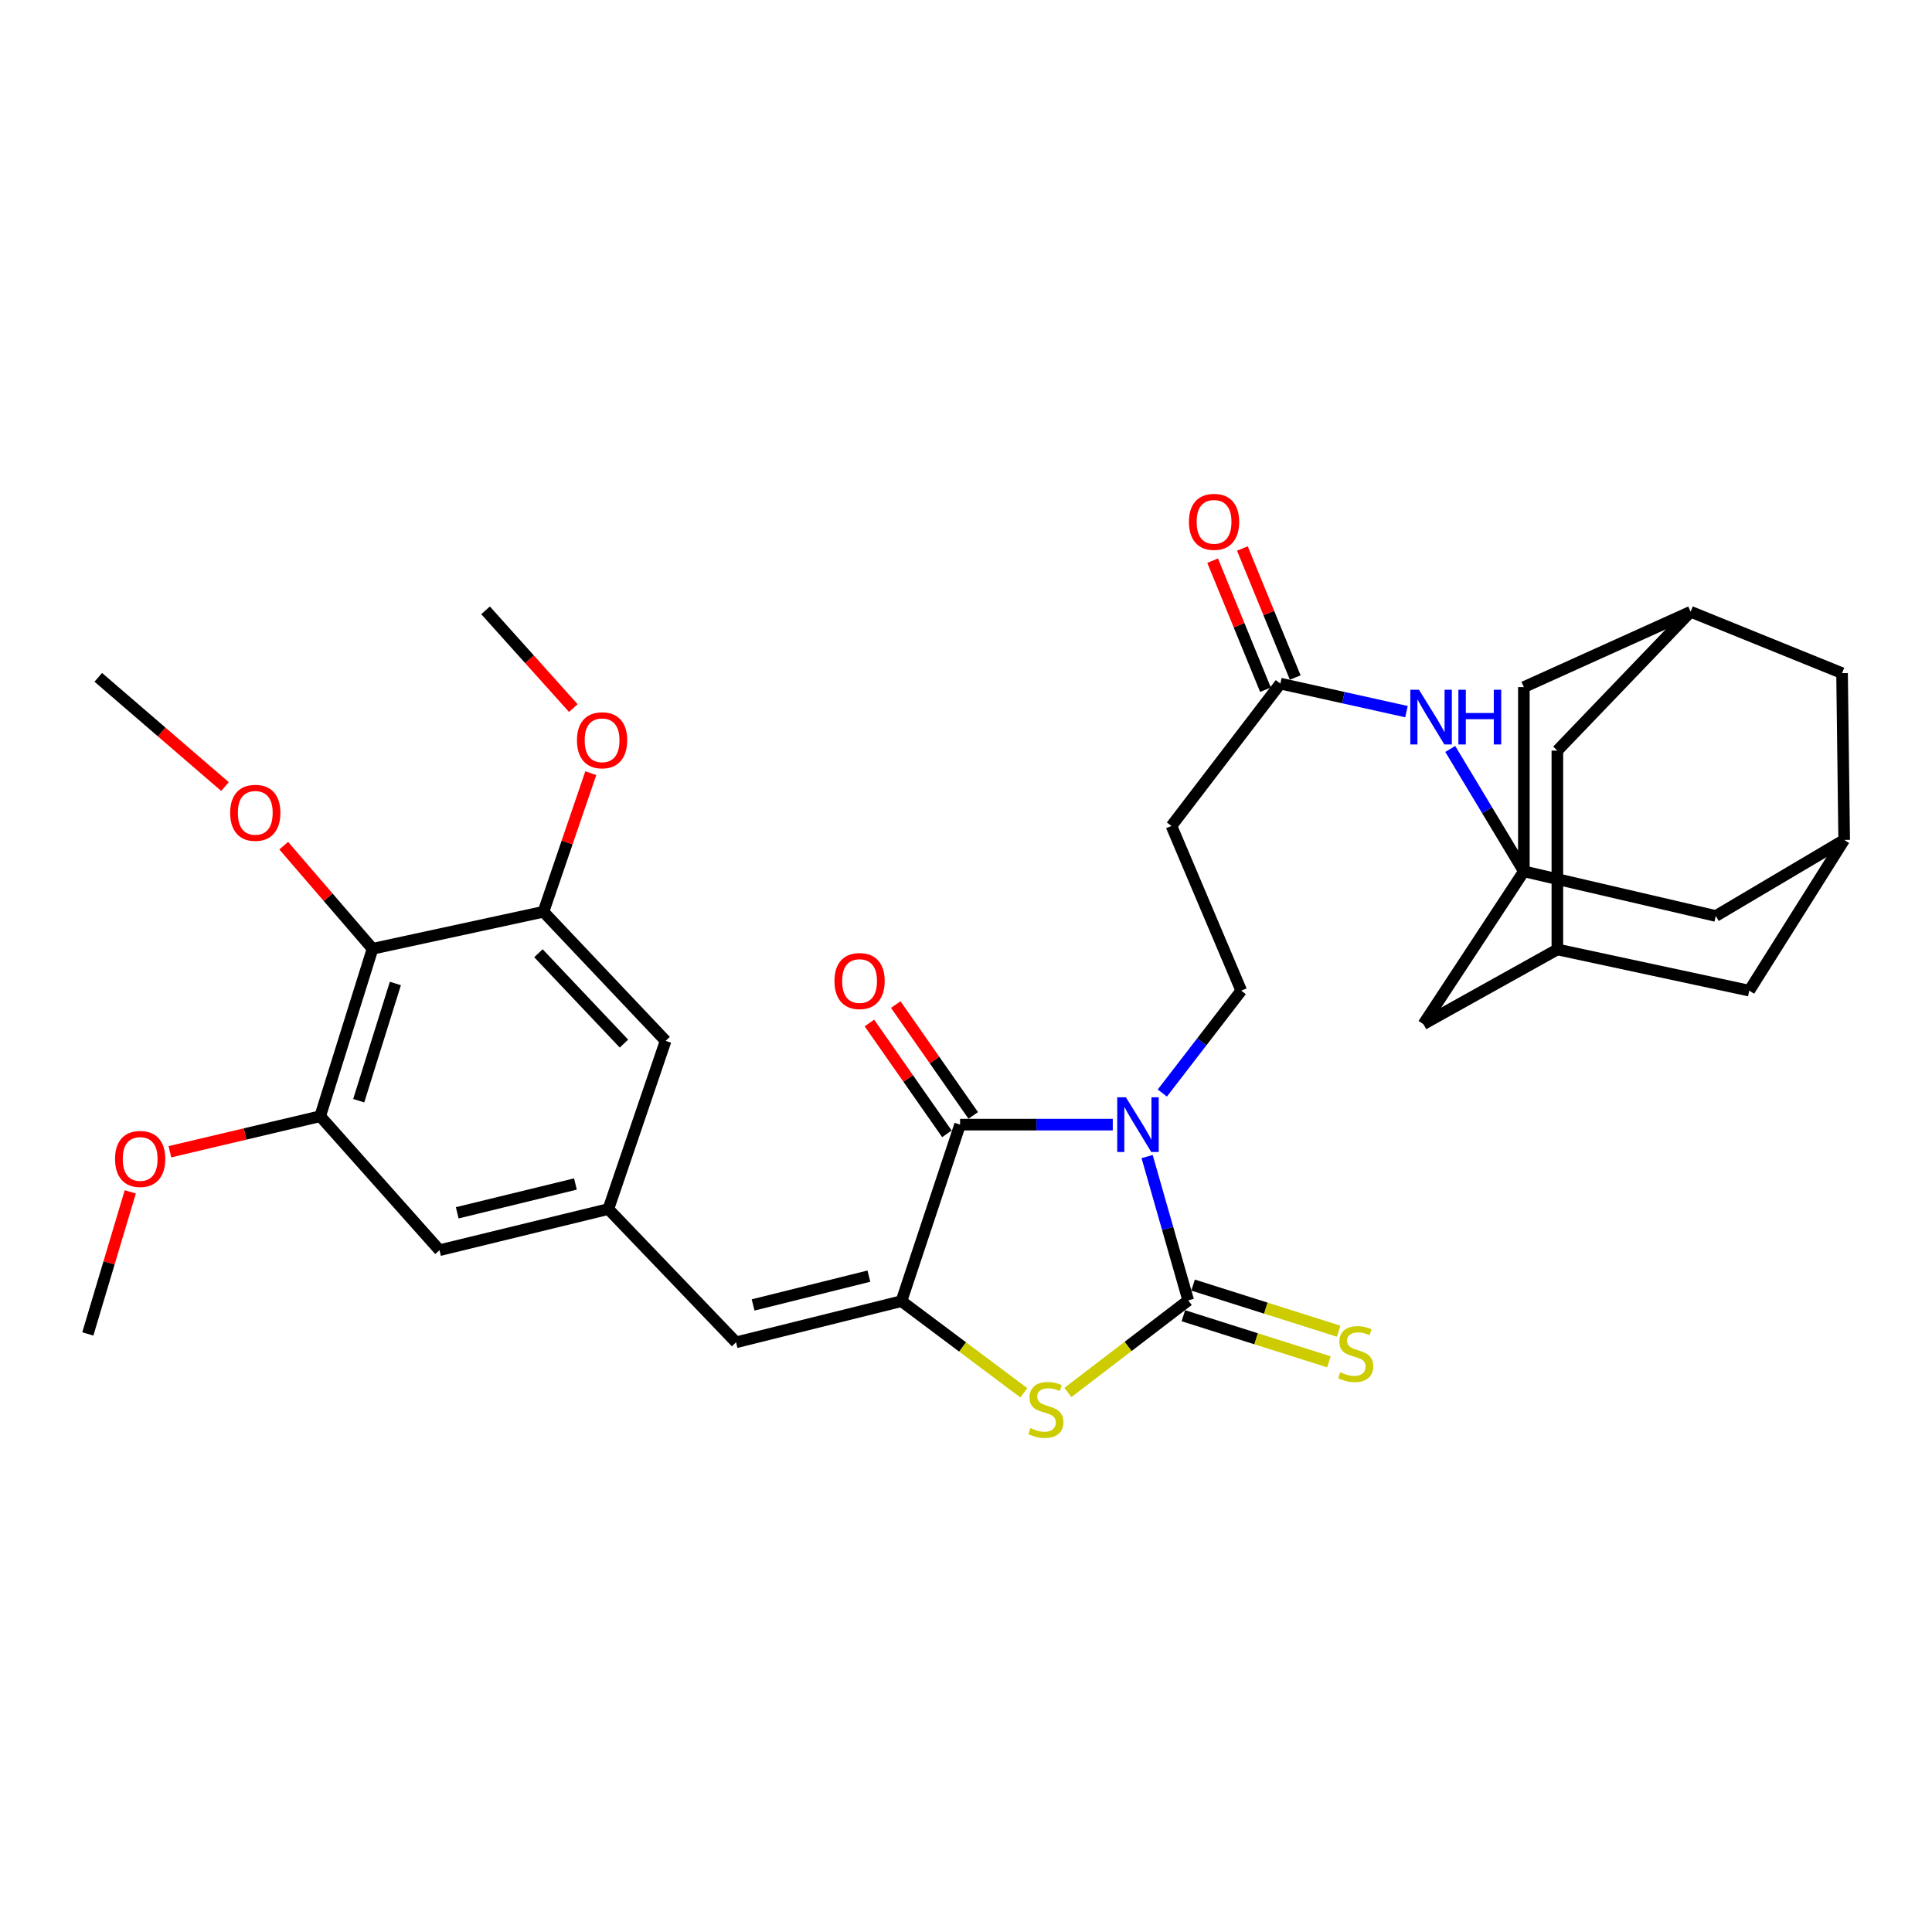 <?xml version='1.0' encoding='iso-8859-1'?>
<svg version='1.1' baseProfile='full'
              xmlns='http://www.w3.org/2000/svg'
                      xmlns:rdkit='http://www.rdkit.org/xml'
                      xmlns:xlink='http://www.w3.org/1999/xlink'
                  xml:space='preserve'
width='1000px' height='1000px' viewBox='0 0 1000 1000'>
<!-- END OF HEADER -->
<rect style='opacity:1.0;fill:#FFFFFF;stroke:none' width='1000' height='1000' x='0' y='0'> </rect>
<path class='bond-0' d='M 593.74,598.633 L 604.383,635.862' style='fill:none;fill-rule:evenodd;stroke:#0000FF;stroke-width:6px;stroke-linecap:butt;stroke-linejoin:miter;stroke-opacity:1' />
<path class='bond-0' d='M 604.383,635.862 L 615.025,673.092' style='fill:none;fill-rule:evenodd;stroke:#000000;stroke-width:6px;stroke-linecap:butt;stroke-linejoin:miter;stroke-opacity:1' />
<path class='bond-1' d='M 575.974,582.107 L 536.453,582.107' style='fill:none;fill-rule:evenodd;stroke:#0000FF;stroke-width:6px;stroke-linecap:butt;stroke-linejoin:miter;stroke-opacity:1' />
<path class='bond-1' d='M 536.453,582.107 L 496.931,582.107' style='fill:none;fill-rule:evenodd;stroke:#000000;stroke-width:6px;stroke-linecap:butt;stroke-linejoin:miter;stroke-opacity:1' />
<path class='bond-7' d='M 601.617,565.758 L 622.042,539.259' style='fill:none;fill-rule:evenodd;stroke:#0000FF;stroke-width:6px;stroke-linecap:butt;stroke-linejoin:miter;stroke-opacity:1' />
<path class='bond-7' d='M 622.042,539.259 L 642.467,512.759' style='fill:none;fill-rule:evenodd;stroke:#000000;stroke-width:6px;stroke-linecap:butt;stroke-linejoin:miter;stroke-opacity:1' />
<path class='bond-3' d='M 615.025,673.092 L 583.888,696.916' style='fill:none;fill-rule:evenodd;stroke:#000000;stroke-width:6px;stroke-linecap:butt;stroke-linejoin:miter;stroke-opacity:1' />
<path class='bond-3' d='M 583.888,696.916 L 552.751,720.741' style='fill:none;fill-rule:evenodd;stroke:#CCCC00;stroke-width:6px;stroke-linecap:butt;stroke-linejoin:miter;stroke-opacity:1' />
<path class='bond-13' d='M 612.513,681.022 L 650.185,692.954' style='fill:none;fill-rule:evenodd;stroke:#000000;stroke-width:6px;stroke-linecap:butt;stroke-linejoin:miter;stroke-opacity:1' />
<path class='bond-13' d='M 650.185,692.954 L 687.856,704.886' style='fill:none;fill-rule:evenodd;stroke:#CCCC00;stroke-width:6px;stroke-linecap:butt;stroke-linejoin:miter;stroke-opacity:1' />
<path class='bond-13' d='M 617.537,665.162 L 655.208,677.094' style='fill:none;fill-rule:evenodd;stroke:#000000;stroke-width:6px;stroke-linecap:butt;stroke-linejoin:miter;stroke-opacity:1' />
<path class='bond-13' d='M 655.208,677.094 L 692.88,689.026' style='fill:none;fill-rule:evenodd;stroke:#CCCC00;stroke-width:6px;stroke-linecap:butt;stroke-linejoin:miter;stroke-opacity:1' />
<path class='bond-2' d='M 496.931,582.107 L 466.588,673.48' style='fill:none;fill-rule:evenodd;stroke:#000000;stroke-width:6px;stroke-linecap:butt;stroke-linejoin:miter;stroke-opacity:1' />
<path class='bond-15' d='M 503.749,577.341 L 483.693,548.654' style='fill:none;fill-rule:evenodd;stroke:#000000;stroke-width:6px;stroke-linecap:butt;stroke-linejoin:miter;stroke-opacity:1' />
<path class='bond-15' d='M 483.693,548.654 L 463.637,519.967' style='fill:none;fill-rule:evenodd;stroke:#FF0000;stroke-width:6px;stroke-linecap:butt;stroke-linejoin:miter;stroke-opacity:1' />
<path class='bond-15' d='M 490.114,586.873 L 470.058,558.186' style='fill:none;fill-rule:evenodd;stroke:#000000;stroke-width:6px;stroke-linecap:butt;stroke-linejoin:miter;stroke-opacity:1' />
<path class='bond-15' d='M 470.058,558.186 L 450.002,529.499' style='fill:none;fill-rule:evenodd;stroke:#FF0000;stroke-width:6px;stroke-linecap:butt;stroke-linejoin:miter;stroke-opacity:1' />
<path class='bond-5' d='M 466.588,673.48 L 380.982,694.775' style='fill:none;fill-rule:evenodd;stroke:#000000;stroke-width:6px;stroke-linecap:butt;stroke-linejoin:miter;stroke-opacity:1' />
<path class='bond-5' d='M 449.731,660.529 L 389.807,675.436' style='fill:none;fill-rule:evenodd;stroke:#000000;stroke-width:6px;stroke-linecap:butt;stroke-linejoin:miter;stroke-opacity:1' />
<path class='bond-34' d='M 466.588,673.48 L 498.262,697.198' style='fill:none;fill-rule:evenodd;stroke:#000000;stroke-width:6px;stroke-linecap:butt;stroke-linejoin:miter;stroke-opacity:1' />
<path class='bond-34' d='M 498.262,697.198 L 529.937,720.915' style='fill:none;fill-rule:evenodd;stroke:#CCCC00;stroke-width:6px;stroke-linecap:butt;stroke-linejoin:miter;stroke-opacity:1' />
<path class='bond-4' d='M 788.75,451 L 769.698,419.33' style='fill:none;fill-rule:evenodd;stroke:#000000;stroke-width:6px;stroke-linecap:butt;stroke-linejoin:miter;stroke-opacity:1' />
<path class='bond-4' d='M 769.698,419.33 L 750.645,387.66' style='fill:none;fill-rule:evenodd;stroke:#0000FF;stroke-width:6px;stroke-linecap:butt;stroke-linejoin:miter;stroke-opacity:1' />
<path class='bond-21' d='M 788.75,451 L 888.081,474.106' style='fill:none;fill-rule:evenodd;stroke:#000000;stroke-width:6px;stroke-linecap:butt;stroke-linejoin:miter;stroke-opacity:1' />
<path class='bond-22' d='M 788.75,451 L 788.75,355.643' style='fill:none;fill-rule:evenodd;stroke:#000000;stroke-width:6px;stroke-linecap:butt;stroke-linejoin:miter;stroke-opacity:1' />
<path class='bond-23' d='M 788.75,451 L 736.742,530.089' style='fill:none;fill-rule:evenodd;stroke:#000000;stroke-width:6px;stroke-linecap:butt;stroke-linejoin:miter;stroke-opacity:1' />
<path class='bond-10' d='M 380.982,694.775 L 314.888,625.806' style='fill:none;fill-rule:evenodd;stroke:#000000;stroke-width:6px;stroke-linecap:butt;stroke-linejoin:miter;stroke-opacity:1' />
<path class='bond-6' d='M 192.829,491.085 L 165.729,577.754' style='fill:none;fill-rule:evenodd;stroke:#000000;stroke-width:6px;stroke-linecap:butt;stroke-linejoin:miter;stroke-opacity:1' />
<path class='bond-6' d='M 204.643,509.05 L 185.673,569.718' style='fill:none;fill-rule:evenodd;stroke:#000000;stroke-width:6px;stroke-linecap:butt;stroke-linejoin:miter;stroke-opacity:1' />
<path class='bond-28' d='M 192.829,491.085 L 169.841,464.404' style='fill:none;fill-rule:evenodd;stroke:#000000;stroke-width:6px;stroke-linecap:butt;stroke-linejoin:miter;stroke-opacity:1' />
<path class='bond-28' d='M 169.841,464.404 L 146.852,437.722' style='fill:none;fill-rule:evenodd;stroke:#FF0000;stroke-width:6px;stroke-linecap:butt;stroke-linejoin:miter;stroke-opacity:1' />
<path class='bond-35' d='M 192.829,491.085 L 281.291,471.934' style='fill:none;fill-rule:evenodd;stroke:#000000;stroke-width:6px;stroke-linecap:butt;stroke-linejoin:miter;stroke-opacity:1' />
<path class='bond-14' d='M 642.467,512.759 L 606.346,427.514' style='fill:none;fill-rule:evenodd;stroke:#000000;stroke-width:6px;stroke-linecap:butt;stroke-linejoin:miter;stroke-opacity:1' />
<path class='bond-8' d='M 165.729,577.754 L 227.489,647.101' style='fill:none;fill-rule:evenodd;stroke:#000000;stroke-width:6px;stroke-linecap:butt;stroke-linejoin:miter;stroke-opacity:1' />
<path class='bond-30' d='M 165.729,577.754 L 126.834,586.951' style='fill:none;fill-rule:evenodd;stroke:#000000;stroke-width:6px;stroke-linecap:butt;stroke-linejoin:miter;stroke-opacity:1' />
<path class='bond-30' d='M 126.834,586.951 L 87.939,596.148' style='fill:none;fill-rule:evenodd;stroke:#FF0000;stroke-width:6px;stroke-linecap:butt;stroke-linejoin:miter;stroke-opacity:1' />
<path class='bond-9' d='M 281.291,471.934 L 344.52,538.75' style='fill:none;fill-rule:evenodd;stroke:#000000;stroke-width:6px;stroke-linecap:butt;stroke-linejoin:miter;stroke-opacity:1' />
<path class='bond-9' d='M 278.691,493.392 L 322.952,540.162' style='fill:none;fill-rule:evenodd;stroke:#000000;stroke-width:6px;stroke-linecap:butt;stroke-linejoin:miter;stroke-opacity:1' />
<path class='bond-29' d='M 281.291,471.934 L 293.541,436.063' style='fill:none;fill-rule:evenodd;stroke:#000000;stroke-width:6px;stroke-linecap:butt;stroke-linejoin:miter;stroke-opacity:1' />
<path class='bond-29' d='M 293.541,436.063 L 305.792,400.192' style='fill:none;fill-rule:evenodd;stroke:#FF0000;stroke-width:6px;stroke-linecap:butt;stroke-linejoin:miter;stroke-opacity:1' />
<path class='bond-16' d='M 314.888,625.806 L 344.52,538.75' style='fill:none;fill-rule:evenodd;stroke:#000000;stroke-width:6px;stroke-linecap:butt;stroke-linejoin:miter;stroke-opacity:1' />
<path class='bond-17' d='M 314.888,625.806 L 227.489,647.101' style='fill:none;fill-rule:evenodd;stroke:#000000;stroke-width:6px;stroke-linecap:butt;stroke-linejoin:miter;stroke-opacity:1' />
<path class='bond-17' d='M 297.84,612.837 L 236.66,627.743' style='fill:none;fill-rule:evenodd;stroke:#000000;stroke-width:6px;stroke-linecap:butt;stroke-linejoin:miter;stroke-opacity:1' />
<path class='bond-11' d='M 662.708,353.841 L 606.346,427.514' style='fill:none;fill-rule:evenodd;stroke:#000000;stroke-width:6px;stroke-linecap:butt;stroke-linejoin:miter;stroke-opacity:1' />
<path class='bond-12' d='M 662.708,353.841 L 695.348,361.091' style='fill:none;fill-rule:evenodd;stroke:#000000;stroke-width:6px;stroke-linecap:butt;stroke-linejoin:miter;stroke-opacity:1' />
<path class='bond-12' d='M 695.348,361.091 L 727.987,368.341' style='fill:none;fill-rule:evenodd;stroke:#0000FF;stroke-width:6px;stroke-linecap:butt;stroke-linejoin:miter;stroke-opacity:1' />
<path class='bond-24' d='M 670.406,350.689 L 656.732,317.294' style='fill:none;fill-rule:evenodd;stroke:#000000;stroke-width:6px;stroke-linecap:butt;stroke-linejoin:miter;stroke-opacity:1' />
<path class='bond-24' d='M 656.732,317.294 L 643.059,283.9' style='fill:none;fill-rule:evenodd;stroke:#FF0000;stroke-width:6px;stroke-linecap:butt;stroke-linejoin:miter;stroke-opacity:1' />
<path class='bond-24' d='M 655.01,356.993 L 641.336,323.598' style='fill:none;fill-rule:evenodd;stroke:#000000;stroke-width:6px;stroke-linecap:butt;stroke-linejoin:miter;stroke-opacity:1' />
<path class='bond-24' d='M 641.336,323.598 L 627.663,290.204' style='fill:none;fill-rule:evenodd;stroke:#FF0000;stroke-width:6px;stroke-linecap:butt;stroke-linejoin:miter;stroke-opacity:1' />
<path class='bond-18' d='M 954.545,434.742 L 888.081,474.106' style='fill:none;fill-rule:evenodd;stroke:#000000;stroke-width:6px;stroke-linecap:butt;stroke-linejoin:miter;stroke-opacity:1' />
<path class='bond-36' d='M 954.545,434.742 L 905.411,512.759' style='fill:none;fill-rule:evenodd;stroke:#000000;stroke-width:6px;stroke-linecap:butt;stroke-linejoin:miter;stroke-opacity:1' />
<path class='bond-38' d='M 954.545,434.742 L 953.446,348.415' style='fill:none;fill-rule:evenodd;stroke:#000000;stroke-width:6px;stroke-linecap:butt;stroke-linejoin:miter;stroke-opacity:1' />
<path class='bond-19' d='M 806.09,491.436 L 736.742,530.089' style='fill:none;fill-rule:evenodd;stroke:#000000;stroke-width:6px;stroke-linecap:butt;stroke-linejoin:miter;stroke-opacity:1' />
<path class='bond-25' d='M 806.09,491.436 L 806.09,388.51' style='fill:none;fill-rule:evenodd;stroke:#000000;stroke-width:6px;stroke-linecap:butt;stroke-linejoin:miter;stroke-opacity:1' />
<path class='bond-27' d='M 806.09,491.436 L 905.411,512.759' style='fill:none;fill-rule:evenodd;stroke:#000000;stroke-width:6px;stroke-linecap:butt;stroke-linejoin:miter;stroke-opacity:1' />
<path class='bond-20' d='M 875.068,316.639 L 788.75,355.643' style='fill:none;fill-rule:evenodd;stroke:#000000;stroke-width:6px;stroke-linecap:butt;stroke-linejoin:miter;stroke-opacity:1' />
<path class='bond-26' d='M 875.068,316.639 L 953.446,348.415' style='fill:none;fill-rule:evenodd;stroke:#000000;stroke-width:6px;stroke-linecap:butt;stroke-linejoin:miter;stroke-opacity:1' />
<path class='bond-37' d='M 875.068,316.639 L 806.09,388.51' style='fill:none;fill-rule:evenodd;stroke:#000000;stroke-width:6px;stroke-linecap:butt;stroke-linejoin:miter;stroke-opacity:1' />
<path class='bond-31' d='M 116.45,407.119 L 83.66,378.853' style='fill:none;fill-rule:evenodd;stroke:#FF0000;stroke-width:6px;stroke-linecap:butt;stroke-linejoin:miter;stroke-opacity:1' />
<path class='bond-31' d='M 83.66,378.853 L 50.871,350.587' style='fill:none;fill-rule:evenodd;stroke:#000000;stroke-width:6px;stroke-linecap:butt;stroke-linejoin:miter;stroke-opacity:1' />
<path class='bond-32' d='M 296.752,366.508 L 274.039,341.208' style='fill:none;fill-rule:evenodd;stroke:#FF0000;stroke-width:6px;stroke-linecap:butt;stroke-linejoin:miter;stroke-opacity:1' />
<path class='bond-32' d='M 274.039,341.208 L 251.326,315.909' style='fill:none;fill-rule:evenodd;stroke:#000000;stroke-width:6px;stroke-linecap:butt;stroke-linejoin:miter;stroke-opacity:1' />
<path class='bond-33' d='M 67.428,616.914 L 56.441,653.682' style='fill:none;fill-rule:evenodd;stroke:#FF0000;stroke-width:6px;stroke-linecap:butt;stroke-linejoin:miter;stroke-opacity:1' />
<path class='bond-33' d='M 56.441,653.682 L 45.455,690.45' style='fill:none;fill-rule:evenodd;stroke:#000000;stroke-width:6px;stroke-linecap:butt;stroke-linejoin:miter;stroke-opacity:1' />
<path  class='atom-0' d='M 582.756 567.947
L 592.036 582.947
Q 592.956 584.427, 594.436 587.107
Q 595.916 589.787, 595.996 589.947
L 595.996 567.947
L 599.756 567.947
L 599.756 596.267
L 595.876 596.267
L 585.916 579.867
Q 584.756 577.947, 583.516 575.747
Q 582.316 573.547, 581.956 572.867
L 581.956 596.267
L 578.276 596.267
L 578.276 567.947
L 582.756 567.947
' fill='#0000FF'/>
<path  class='atom-4' d='M 533.352 739.183
Q 533.672 739.303, 534.992 739.863
Q 536.312 740.423, 537.752 740.783
Q 539.232 741.103, 540.672 741.103
Q 543.352 741.103, 544.912 739.823
Q 546.472 738.503, 546.472 736.223
Q 546.472 734.663, 545.672 733.703
Q 544.912 732.743, 543.712 732.223
Q 542.512 731.703, 540.512 731.103
Q 537.992 730.343, 536.472 729.623
Q 534.992 728.903, 533.912 727.383
Q 532.872 725.863, 532.872 723.303
Q 532.872 719.743, 535.272 717.543
Q 537.712 715.343, 542.512 715.343
Q 545.792 715.343, 549.512 716.903
L 548.592 719.983
Q 545.192 718.583, 542.632 718.583
Q 539.872 718.583, 538.352 719.743
Q 536.832 720.863, 536.872 722.823
Q 536.872 724.343, 537.632 725.263
Q 538.432 726.183, 539.552 726.703
Q 540.712 727.223, 542.632 727.823
Q 545.192 728.623, 546.712 729.423
Q 548.232 730.223, 549.312 731.863
Q 550.432 733.463, 550.432 736.223
Q 550.432 740.143, 547.792 742.263
Q 545.192 744.343, 540.832 744.343
Q 538.312 744.343, 536.392 743.783
Q 534.512 743.263, 532.272 742.343
L 533.352 739.183
' fill='#CCCC00'/>
<path  class='atom-13' d='M 734.465 357.011
L 743.745 372.011
Q 744.665 373.491, 746.145 376.171
Q 747.625 378.851, 747.705 379.011
L 747.705 357.011
L 751.465 357.011
L 751.465 385.331
L 747.585 385.331
L 737.625 368.931
Q 736.465 367.011, 735.225 364.811
Q 734.025 362.611, 733.665 361.931
L 733.665 385.331
L 729.985 385.331
L 729.985 357.011
L 734.465 357.011
' fill='#0000FF'/>
<path  class='atom-13' d='M 754.865 357.011
L 758.705 357.011
L 758.705 369.051
L 773.185 369.051
L 773.185 357.011
L 777.025 357.011
L 777.025 385.331
L 773.185 385.331
L 773.185 372.251
L 758.705 372.251
L 758.705 385.331
L 754.865 385.331
L 754.865 357.011
' fill='#0000FF'/>
<path  class='atom-14' d='M 693.721 710.272
Q 694.041 710.392, 695.361 710.952
Q 696.681 711.512, 698.121 711.872
Q 699.601 712.192, 701.041 712.192
Q 703.721 712.192, 705.281 710.912
Q 706.841 709.592, 706.841 707.312
Q 706.841 705.752, 706.041 704.792
Q 705.281 703.832, 704.081 703.312
Q 702.881 702.792, 700.881 702.192
Q 698.361 701.432, 696.841 700.712
Q 695.361 699.992, 694.281 698.472
Q 693.241 696.952, 693.241 694.392
Q 693.241 690.832, 695.641 688.632
Q 698.081 686.432, 702.881 686.432
Q 706.161 686.432, 709.881 687.992
L 708.961 691.072
Q 705.561 689.672, 703.001 689.672
Q 700.241 689.672, 698.721 690.832
Q 697.201 691.952, 697.241 693.912
Q 697.241 695.432, 698.001 696.352
Q 698.801 697.272, 699.921 697.792
Q 701.081 698.312, 703.001 698.912
Q 705.561 699.712, 707.081 700.512
Q 708.601 701.312, 709.681 702.952
Q 710.801 704.552, 710.801 707.312
Q 710.801 711.232, 708.161 713.352
Q 705.561 715.432, 701.201 715.432
Q 698.681 715.432, 696.761 714.872
Q 694.881 714.352, 692.641 713.432
L 693.721 710.272
' fill='#CCCC00'/>
<path  class='atom-16' d='M 431.914 507.783
Q 431.914 500.983, 435.274 497.183
Q 438.634 493.383, 444.914 493.383
Q 451.194 493.383, 454.554 497.183
Q 457.914 500.983, 457.914 507.783
Q 457.914 514.663, 454.514 518.583
Q 451.114 522.463, 444.914 522.463
Q 438.674 522.463, 435.274 518.583
Q 431.914 514.703, 431.914 507.783
M 444.914 519.263
Q 449.234 519.263, 451.554 516.383
Q 453.914 513.463, 453.914 507.783
Q 453.914 502.223, 451.554 499.423
Q 449.234 496.583, 444.914 496.583
Q 440.594 496.583, 438.234 499.383
Q 435.914 502.183, 435.914 507.783
Q 435.914 513.503, 438.234 516.383
Q 440.594 519.263, 444.914 519.263
' fill='#FF0000'/>
<path  class='atom-25' d='M 615.39 270.108
Q 615.39 263.308, 618.75 259.508
Q 622.11 255.708, 628.39 255.708
Q 634.67 255.708, 638.03 259.508
Q 641.39 263.308, 641.39 270.108
Q 641.39 276.988, 637.99 280.908
Q 634.59 284.788, 628.39 284.788
Q 622.15 284.788, 618.75 280.908
Q 615.39 277.028, 615.39 270.108
M 628.39 281.588
Q 632.71 281.588, 635.03 278.708
Q 637.39 275.788, 637.39 270.108
Q 637.39 264.548, 635.03 261.748
Q 632.71 258.908, 628.39 258.908
Q 624.07 258.908, 621.71 261.708
Q 619.39 264.508, 619.39 270.108
Q 619.39 275.828, 621.71 278.708
Q 624.07 281.588, 628.39 281.588
' fill='#FF0000'/>
<path  class='atom-29' d='M 119.132 420.717
Q 119.132 413.917, 122.492 410.117
Q 125.852 406.317, 132.132 406.317
Q 138.412 406.317, 141.772 410.117
Q 145.132 413.917, 145.132 420.717
Q 145.132 427.597, 141.732 431.517
Q 138.332 435.397, 132.132 435.397
Q 125.892 435.397, 122.492 431.517
Q 119.132 427.637, 119.132 420.717
M 132.132 432.197
Q 136.452 432.197, 138.772 429.317
Q 141.132 426.397, 141.132 420.717
Q 141.132 415.157, 138.772 412.357
Q 136.452 409.517, 132.132 409.517
Q 127.812 409.517, 125.452 412.317
Q 123.132 415.117, 123.132 420.717
Q 123.132 426.437, 125.452 429.317
Q 127.812 432.197, 132.132 432.197
' fill='#FF0000'/>
<path  class='atom-30' d='M 298.634 383.164
Q 298.634 376.364, 301.994 372.564
Q 305.354 368.764, 311.634 368.764
Q 317.914 368.764, 321.274 372.564
Q 324.634 376.364, 324.634 383.164
Q 324.634 390.044, 321.234 393.964
Q 317.834 397.844, 311.634 397.844
Q 305.394 397.844, 301.994 393.964
Q 298.634 390.084, 298.634 383.164
M 311.634 394.644
Q 315.954 394.644, 318.274 391.764
Q 320.634 388.844, 320.634 383.164
Q 320.634 377.604, 318.274 374.804
Q 315.954 371.964, 311.634 371.964
Q 307.314 371.964, 304.954 374.764
Q 302.634 377.564, 302.634 383.164
Q 302.634 388.884, 304.954 391.764
Q 307.314 394.644, 311.634 394.644
' fill='#FF0000'/>
<path  class='atom-31' d='M 59.545 599.868
Q 59.545 593.068, 62.905 589.268
Q 66.265 585.468, 72.545 585.468
Q 78.825 585.468, 82.185 589.268
Q 85.545 593.068, 85.545 599.868
Q 85.545 606.748, 82.145 610.668
Q 78.745 614.548, 72.545 614.548
Q 66.305 614.548, 62.905 610.668
Q 59.545 606.788, 59.545 599.868
M 72.545 611.348
Q 76.865 611.348, 79.185 608.468
Q 81.545 605.548, 81.545 599.868
Q 81.545 594.308, 79.185 591.508
Q 76.865 588.668, 72.545 588.668
Q 68.225 588.668, 65.865 591.468
Q 63.545 594.268, 63.545 599.868
Q 63.545 605.588, 65.865 608.468
Q 68.225 611.348, 72.545 611.348
' fill='#FF0000'/>
</svg>
